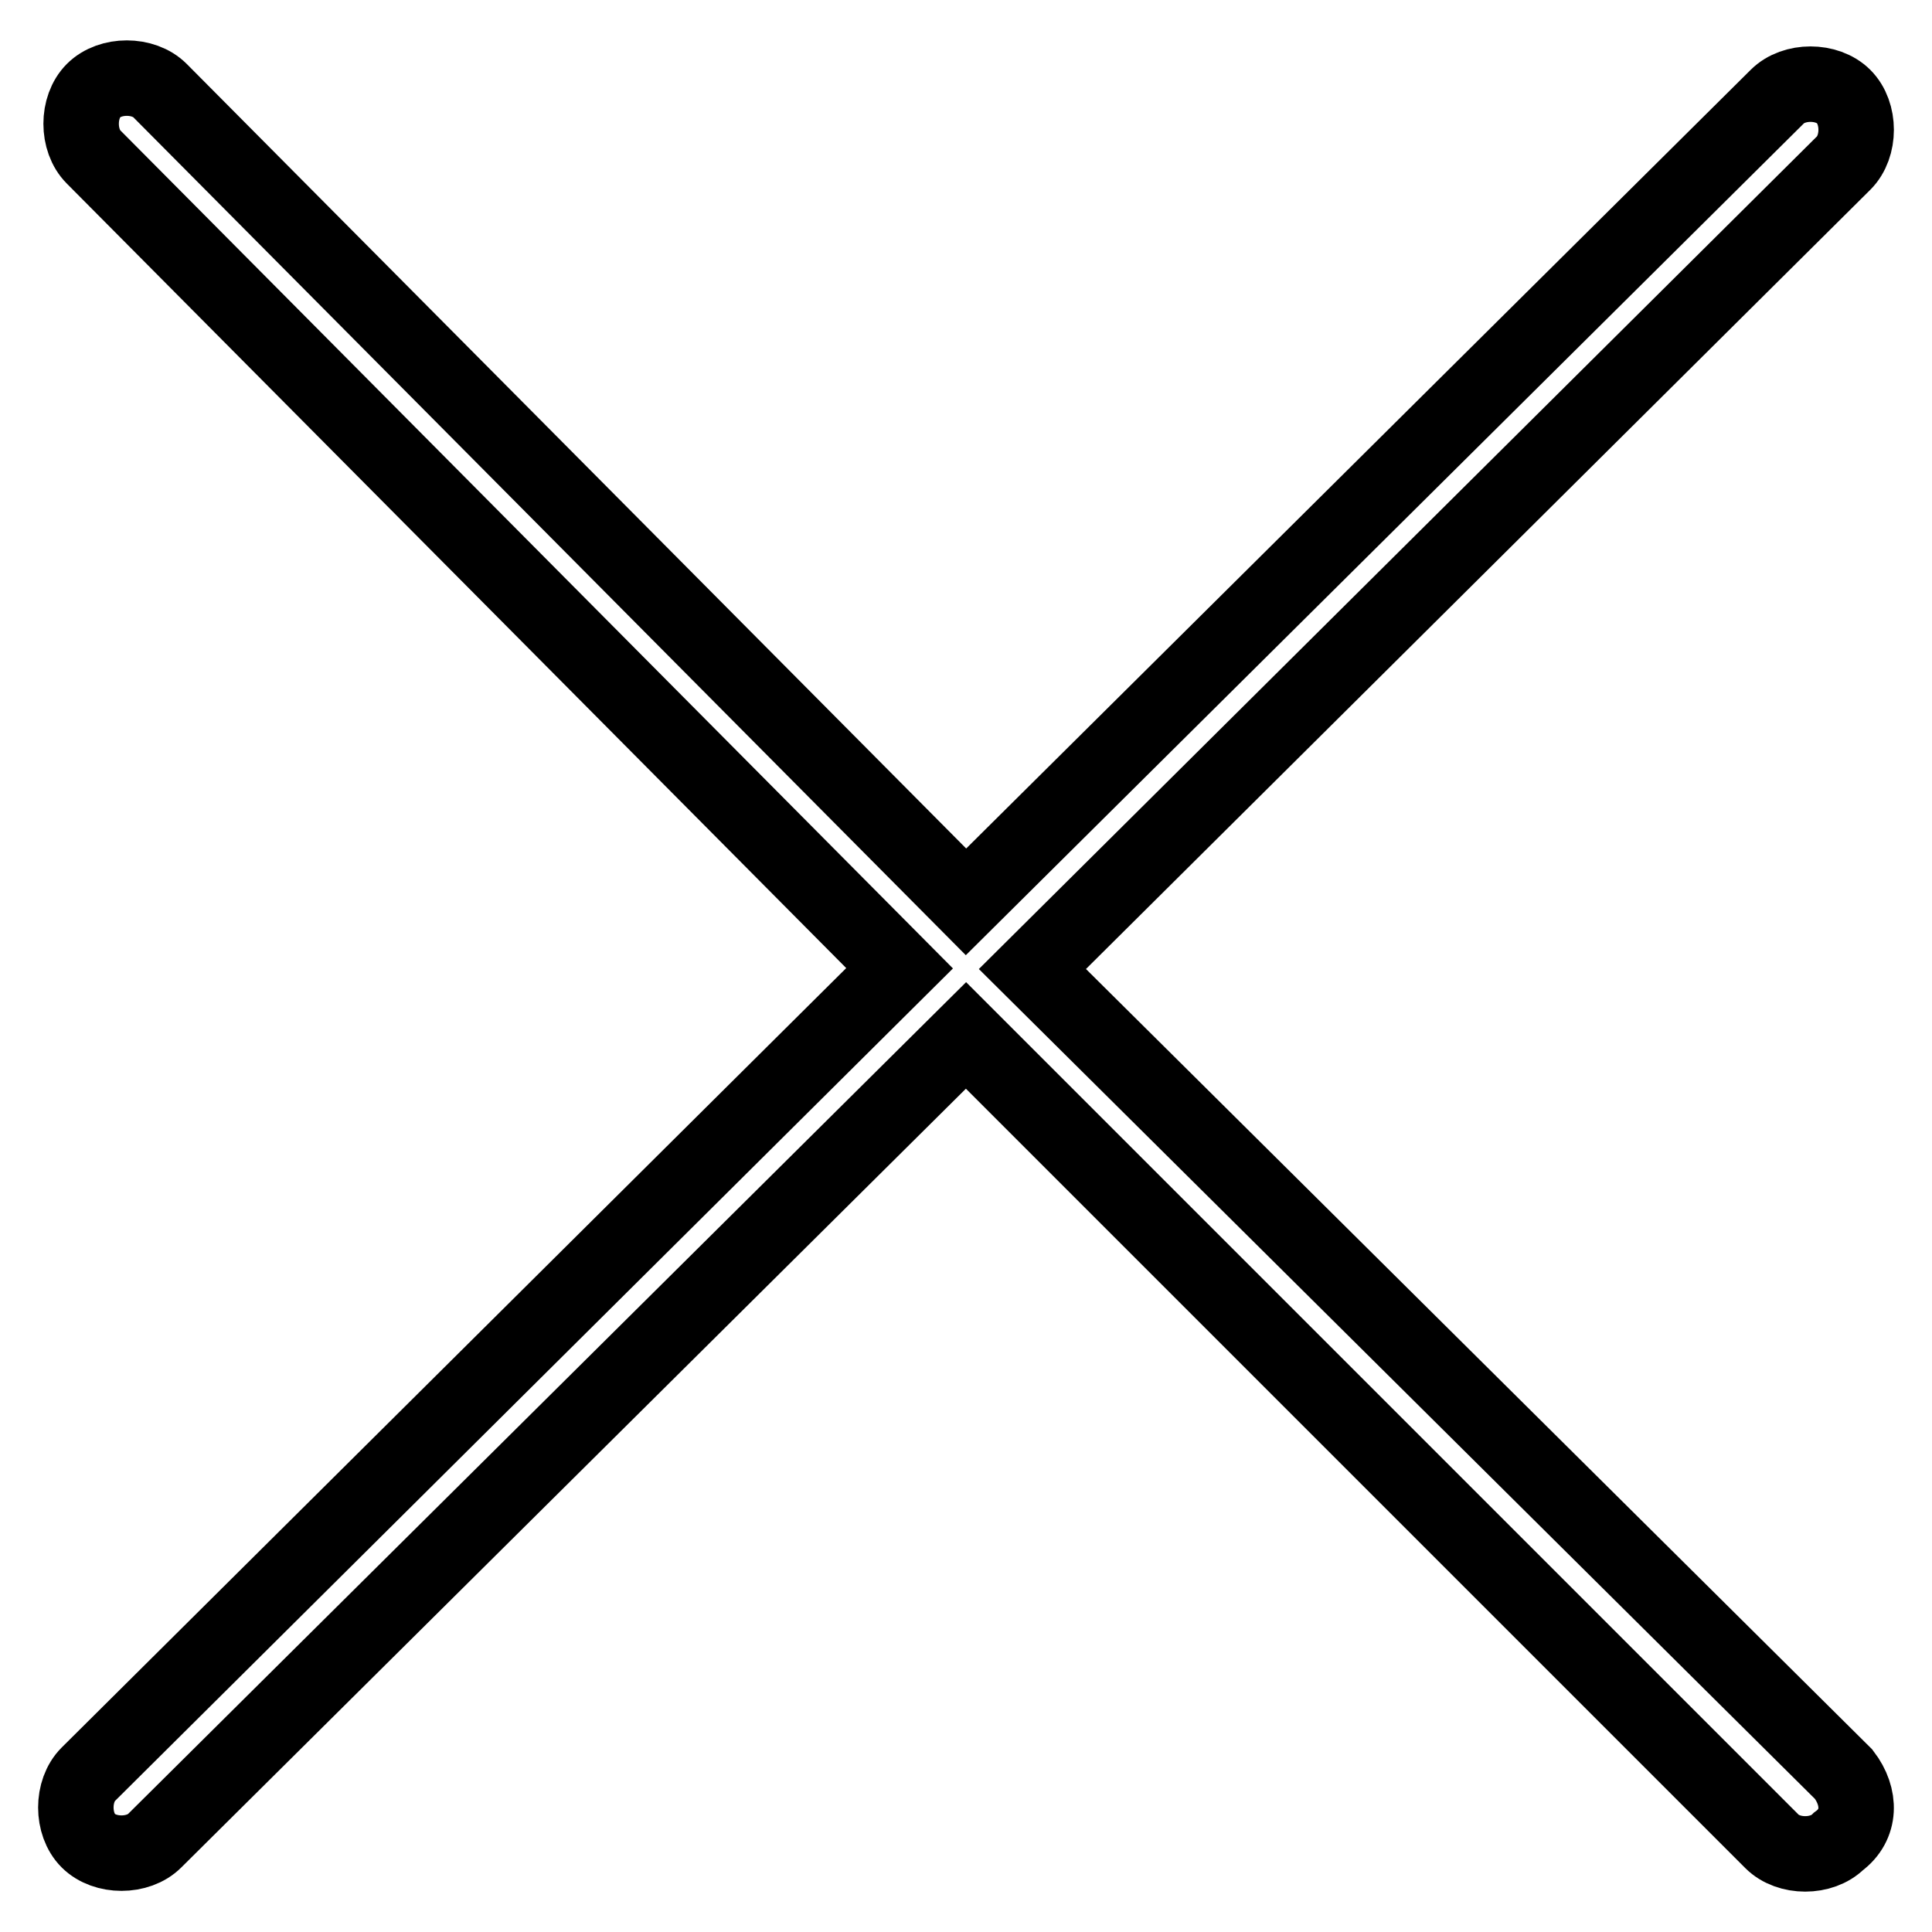 <?xml version="1.0" encoding="utf-8"?>
<!-- Svg Vector Icons : http://www.onlinewebfonts.com/icon -->
<!DOCTYPE svg PUBLIC "-//W3C//DTD SVG 1.1//EN" "http://www.w3.org/Graphics/SVG/1.1/DTD/svg11.dtd">
<svg version="1.1" xmlns="http://www.w3.org/2000/svg" xmlns:xlink="http://www.w3.org/1999/xlink" x="0px" y="0px" viewBox="0 0 256 256" enable-background="new 0 0 256 256" xml:space="preserve">
<g> <path stroke-width="10" fill-opacity="0" stroke="#000000"  d="M244.3,235.1L136.8,128.4L244.3,21.6c2.2-2.2,2.2-6.6,0-8.8s-6.6-2.2-8.8,0L128,119.5L21.2,12 c-2.2-2.2-6.6-2.2-8.8,0s-2.2,6.6,0,8.8l106.8,107.5L11.7,235.1c-2.2,2.2-2.2,6.6,0,8.8c2.2,2.2,6.6,2.2,8.8,0L128,137.2L234.8,244 c2.2,2.2,6.6,2.2,8.8,0C246.6,241.8,246.6,238.1,244.3,235.1L244.3,235.1z"/></g>
</svg>